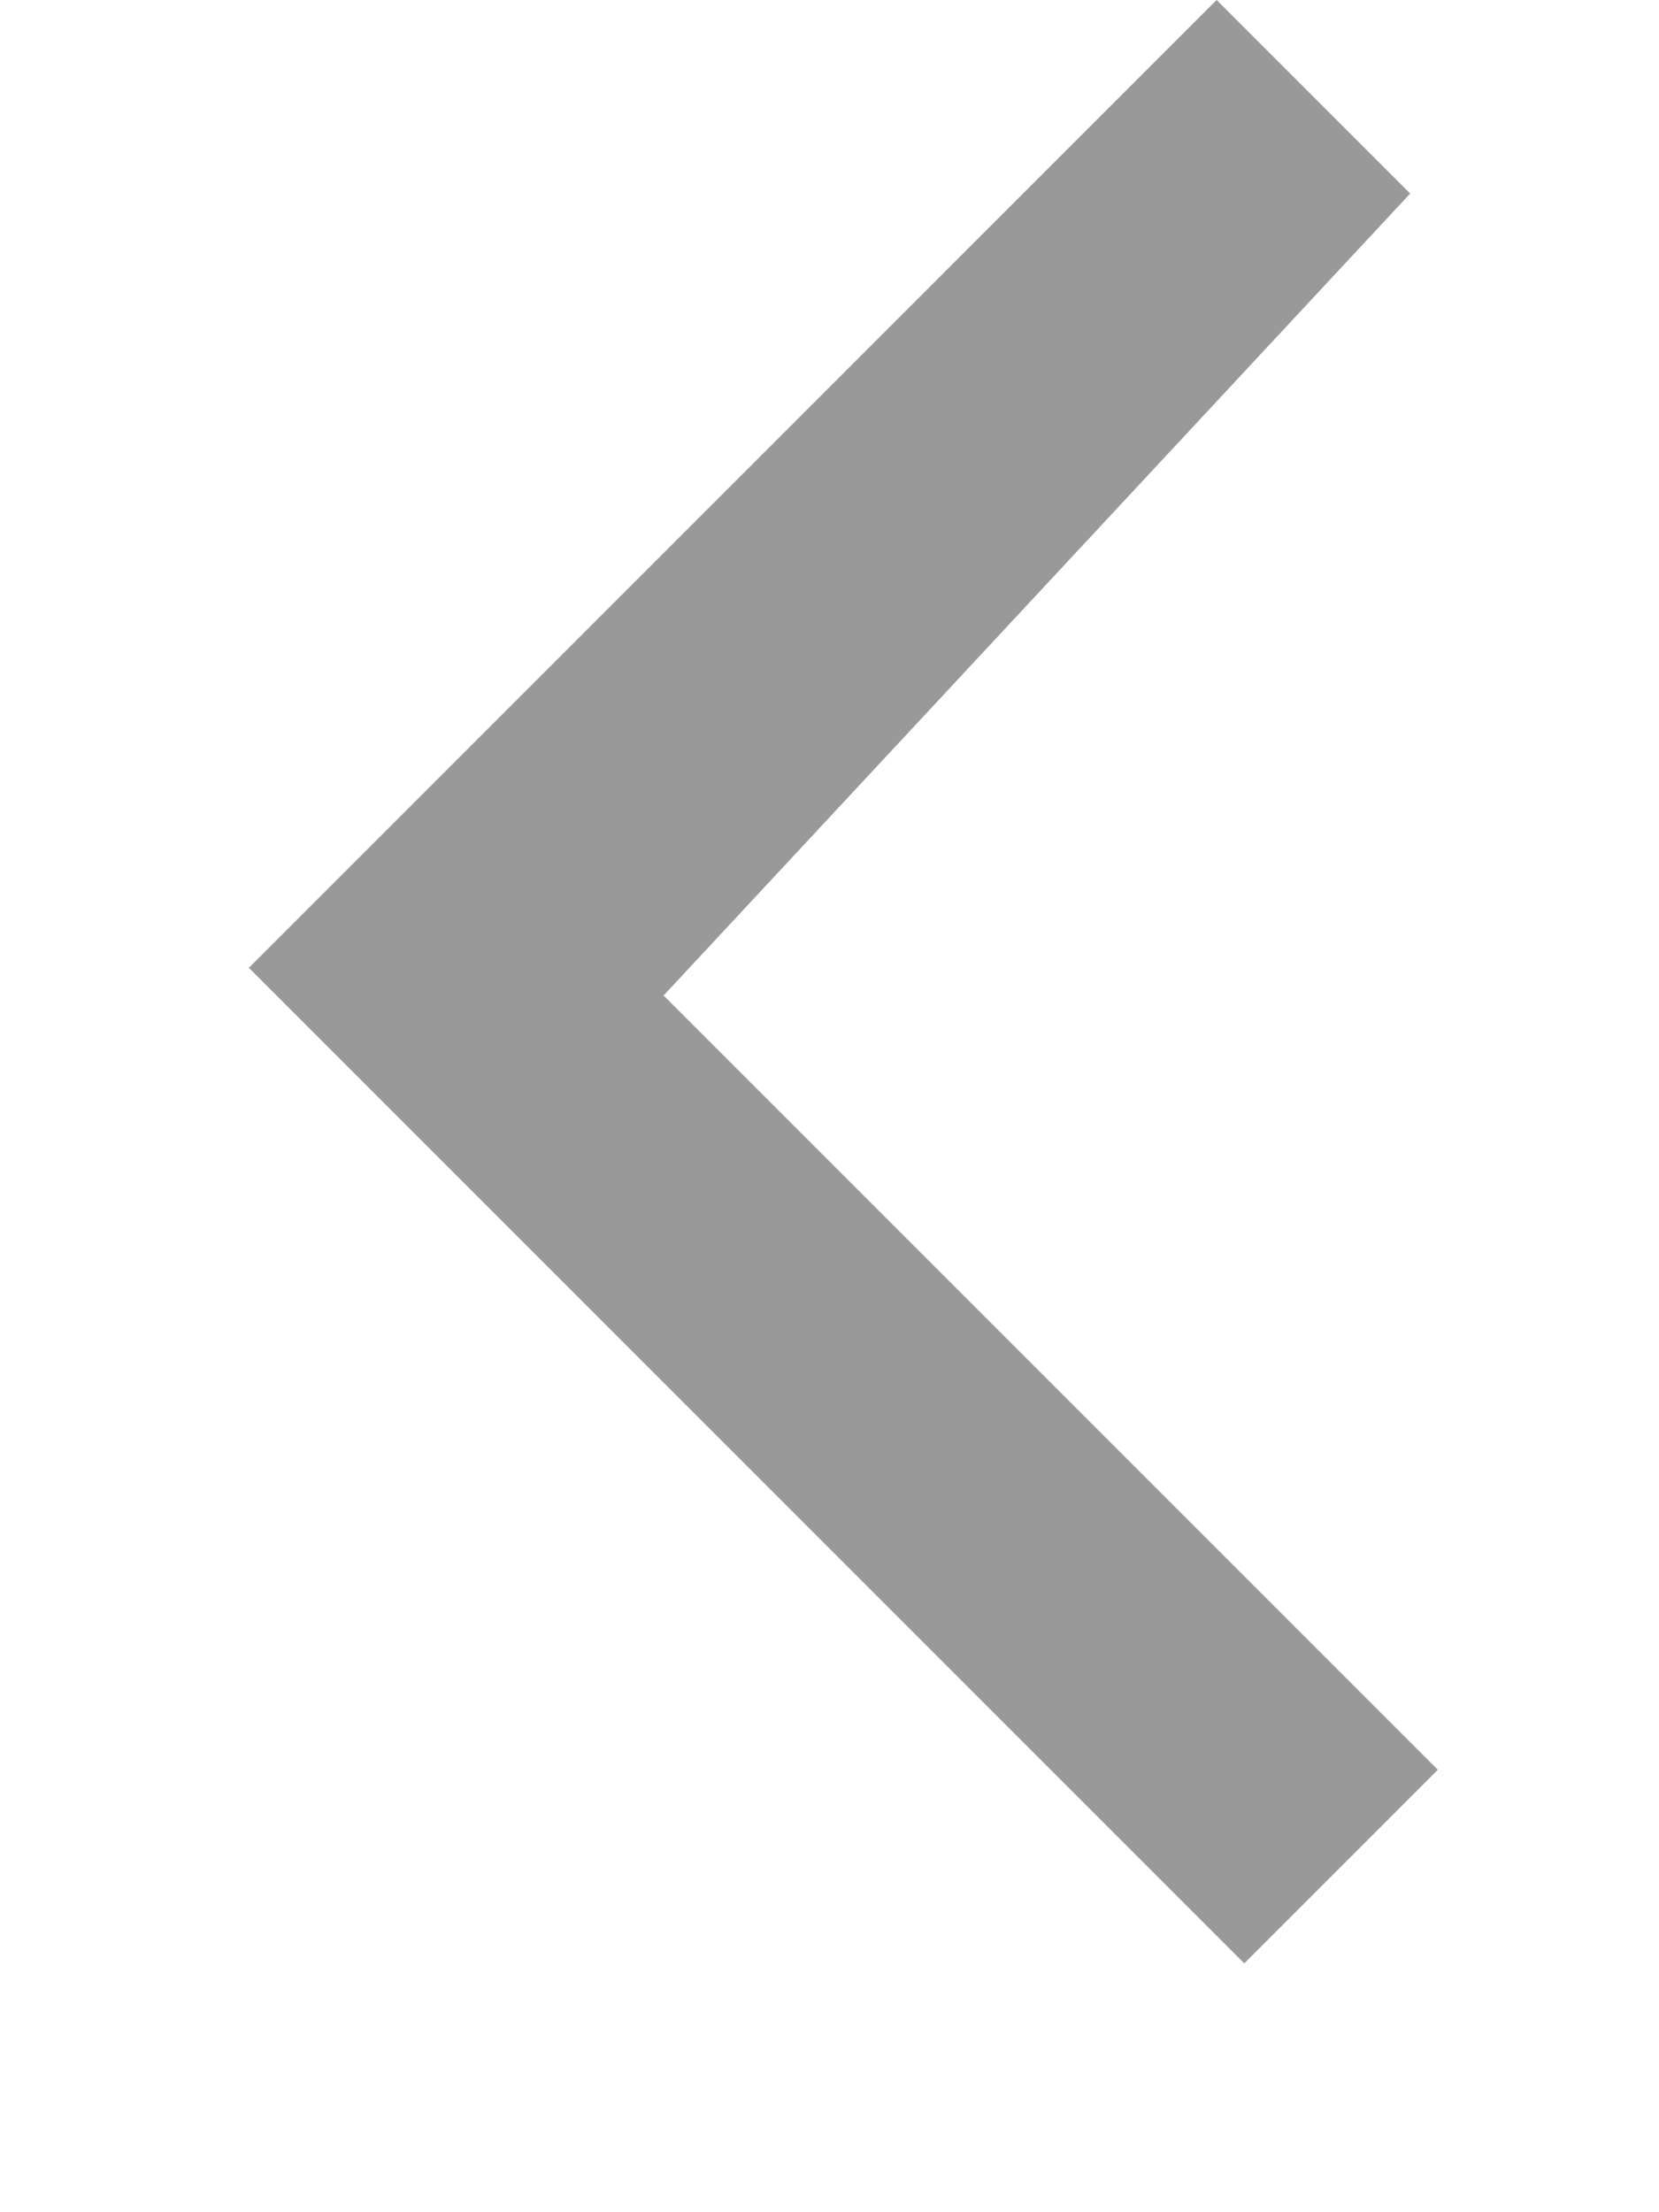 <?xml version="1.0" encoding="utf-8"?>
<!-- Generator: Adobe Illustrator 19.0.0, SVG Export Plug-In . SVG Version: 6.00 Build 0)  -->
<svg version="1.1" id="Layer_1" xmlns="http://www.w3.org/2000/svg" xmlns:xlink="http://www.w3.org/1999/xlink" x="0px" y="0px"
	 viewBox="-302 393 6 8" style="enable-background:new -302 393 6 8;" xml:space="preserve">
<style type="text/css">
	.st0{fill:#999999;}
</style>
<title>breadcrumb-pipe</title>
<desc>Created with Sketch.</desc>
<g id="Page-1">
	<path id="breadcrumb-pipe" class="st0" d="M-296.9,393.7l-0.7-0.7l-3.5,3.5l0.4,0.4l3.2,3.2l0.7-0.7l-2.8-2.8L-296.9,393.7z"/>
</g>
</svg>
